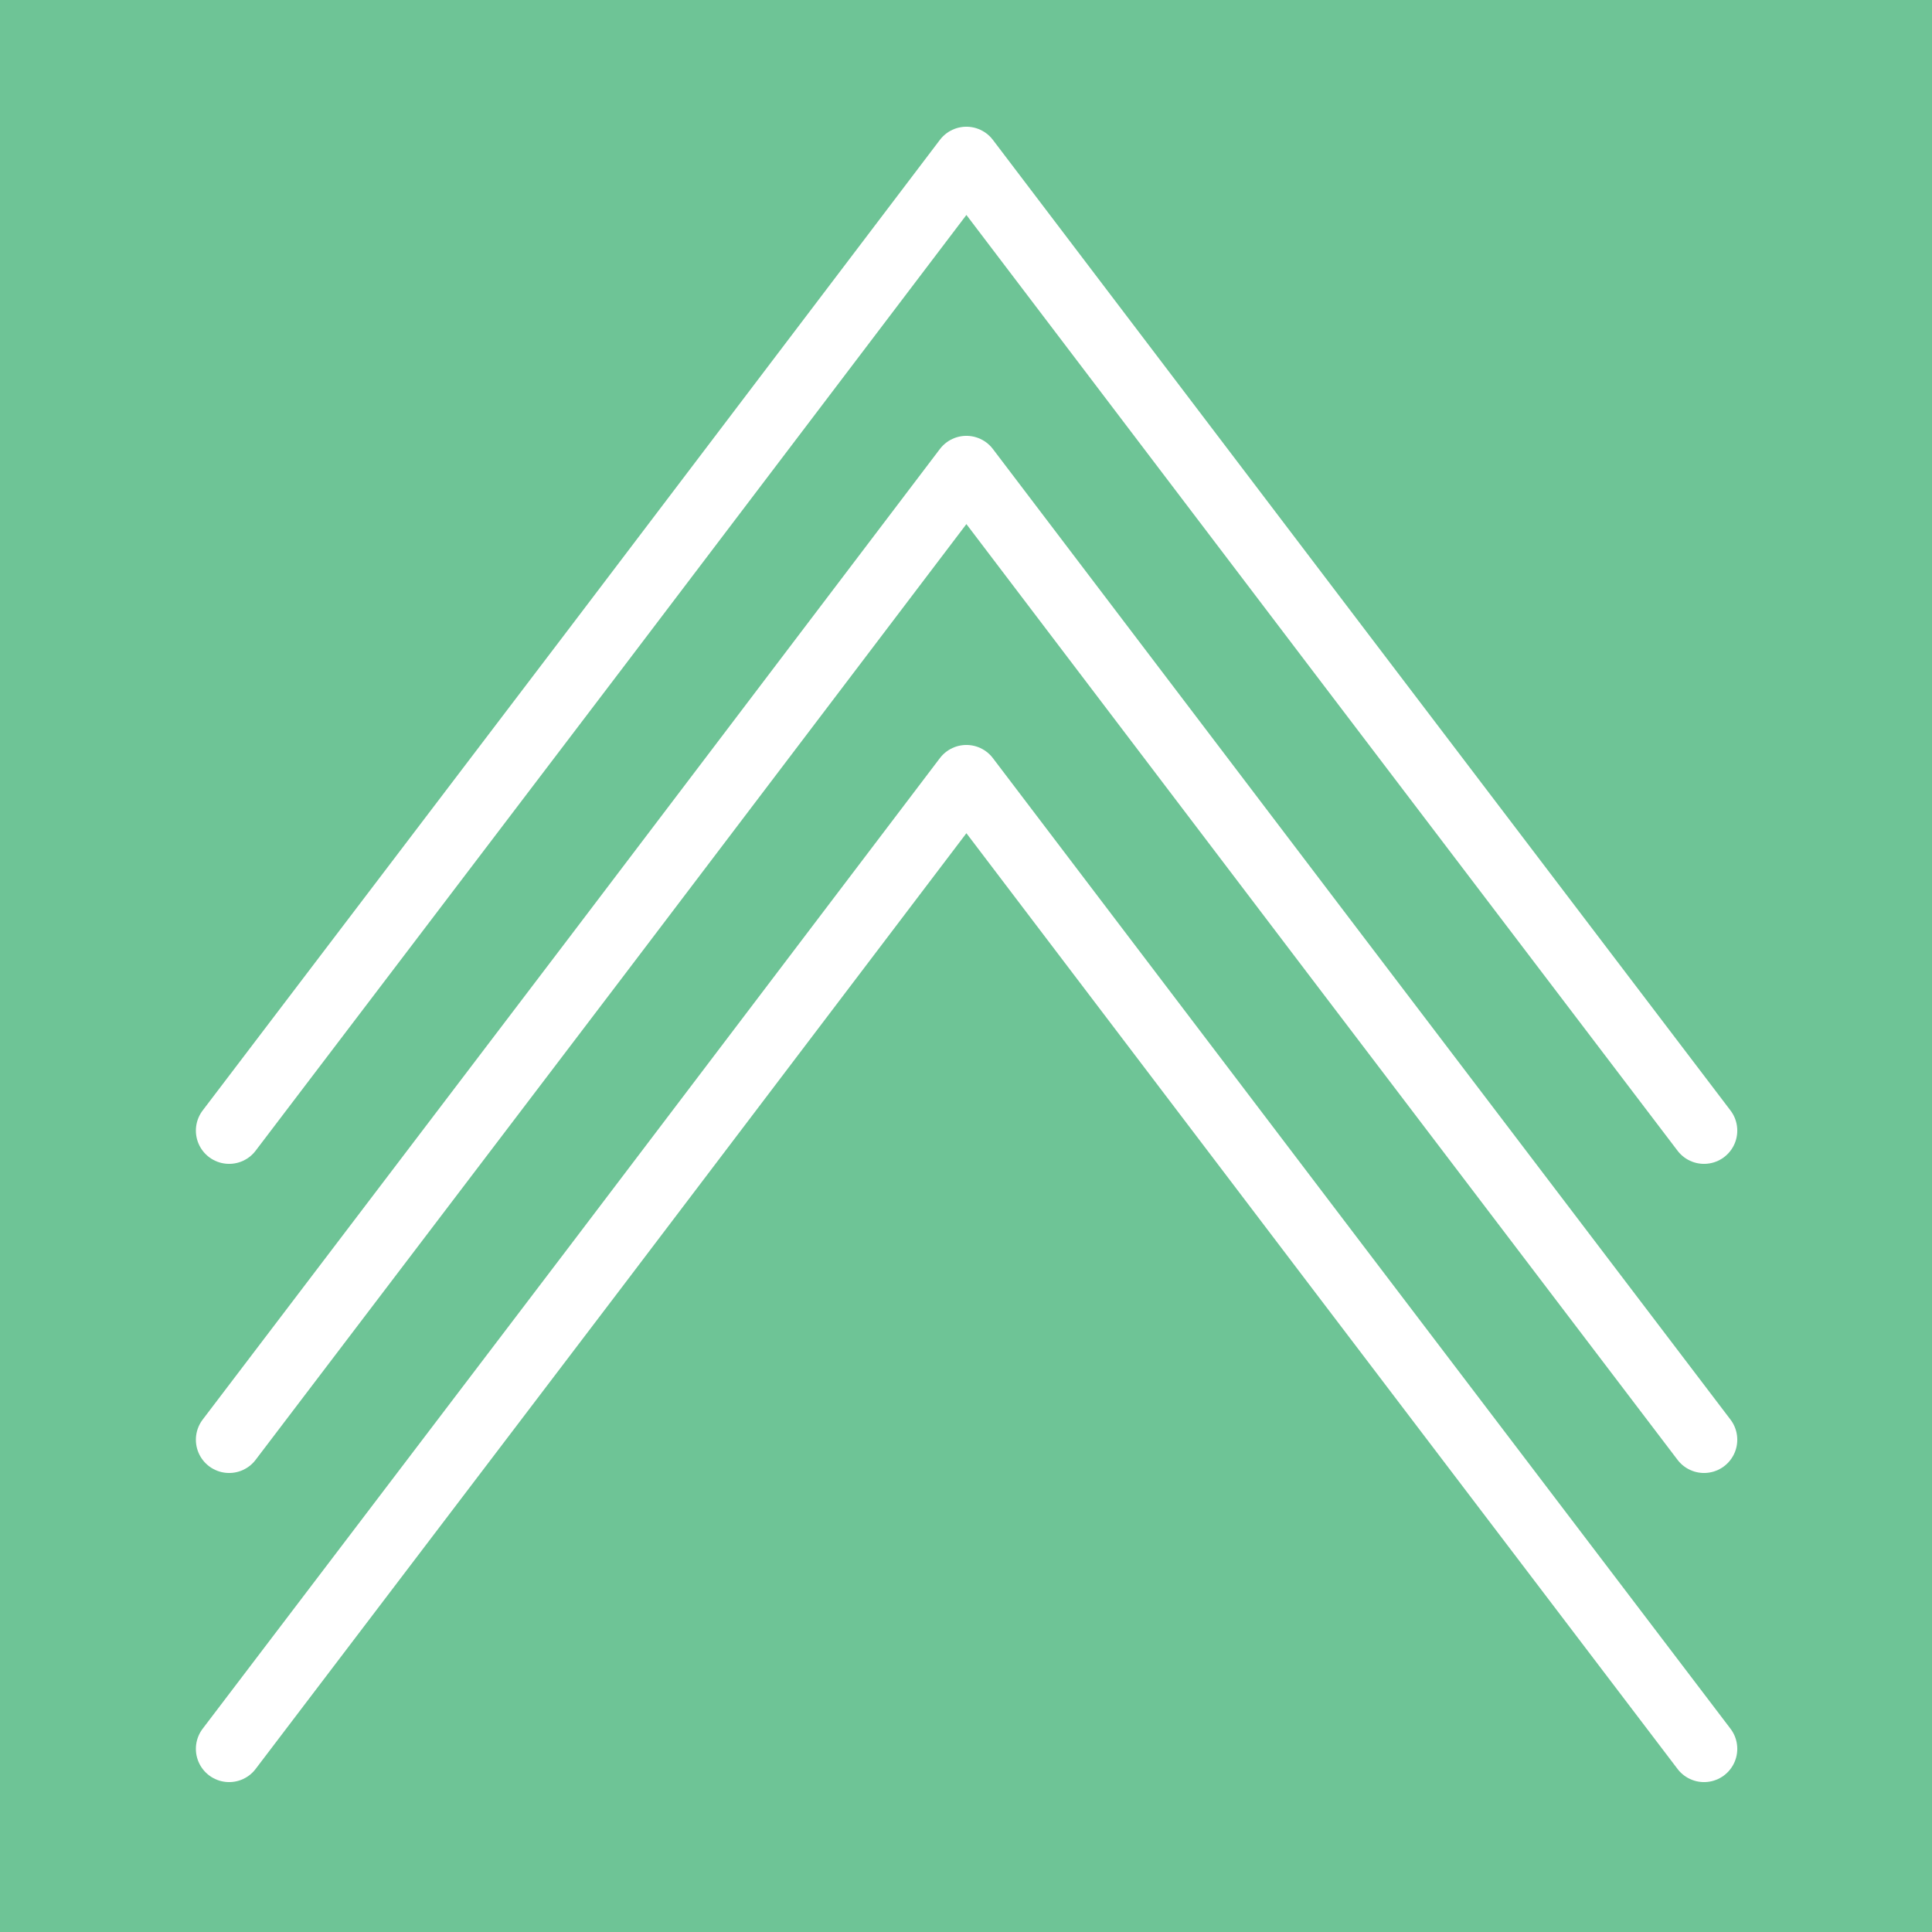 <?xml version="1.0" encoding="utf-8"?>
<!-- Generator: Adobe Illustrator 19.1.0, SVG Export Plug-In . SVG Version: 6.00 Build 0)  -->
<svg version="1.1" xmlns="http://www.w3.org/2000/svg" xmlns:xlink="http://www.w3.org/1999/xlink" x="0px" y="0px"
	 viewBox="0 0 500 500" style="enable-background:new 0 0 500 500;" xml:space="preserve">
<style type="text/css">
	.st0{fill:#6EC496;}
	.st1{fill:none;stroke:#FFFFFF;stroke-width:17.212;stroke-linecap:round;stroke-linejoin:round;stroke-miterlimit:10;}
</style>
<g id="Layer_2">
	<rect class="st0" width="500" height="500"/>
</g>
<g id="Layer_1">
	<polyline class="st1" points="59.3,292.6 154.8,167 250.1,41.4 345.5,167 441,292.6 	"/>
	<polyline class="st1" points="59.3,372.6 154.8,247 250.1,121.4 345.5,247 441,372.6 	"/>
	<polyline class="st1" points="59.3,452.6 154.8,327 250.1,201.4 345.5,327 441,452.6 	"/>
</g>
</svg>
